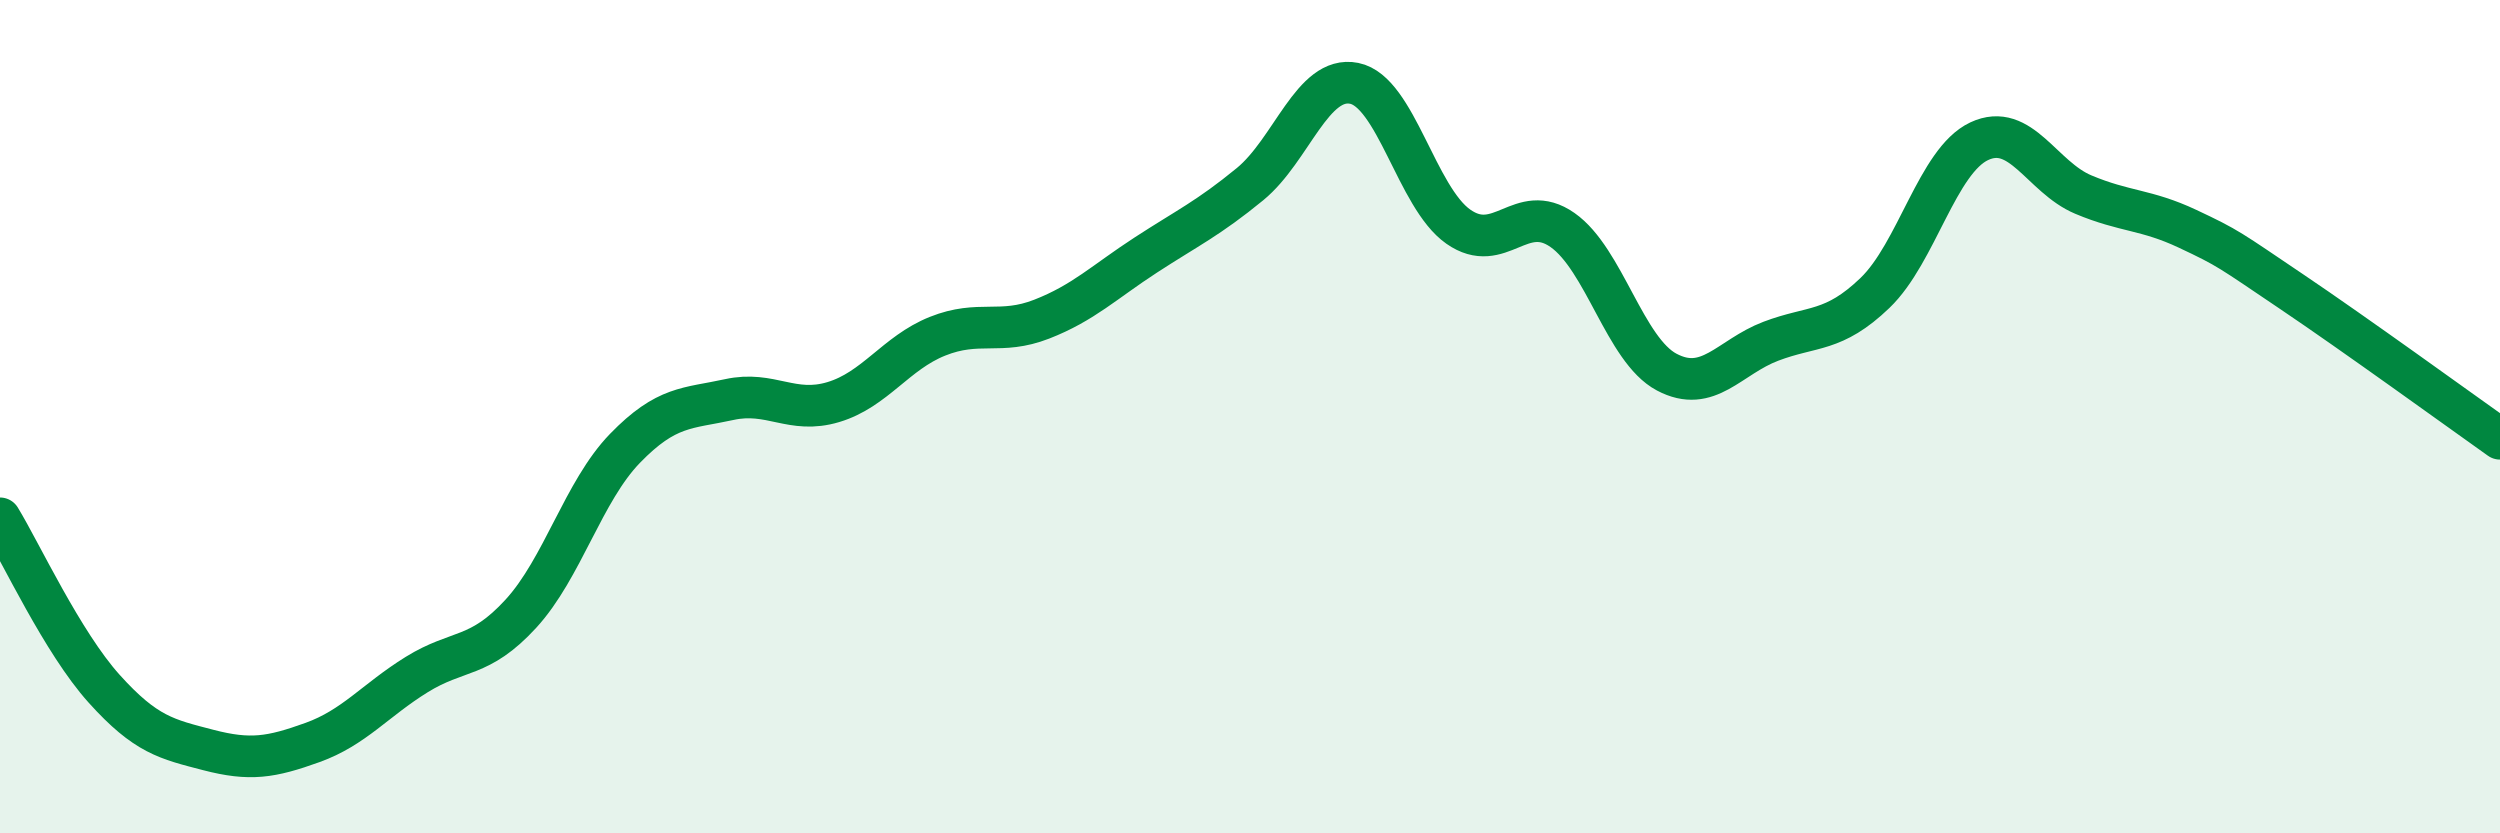 
    <svg width="60" height="20" viewBox="0 0 60 20" xmlns="http://www.w3.org/2000/svg">
      <path
        d="M 0,12.44 C 0.5,13.26 1.5,15.42 2.5,16.53 C 3.5,17.64 4,17.74 5,18 C 6,18.26 6.5,18.18 7.5,17.82 C 8.5,17.46 9,16.81 10,16.19 C 11,15.57 11.5,15.82 12.5,14.73 C 13.5,13.64 14,11.79 15,10.76 C 16,9.73 16.5,9.81 17.5,9.59 C 18.5,9.37 19,9.95 20,9.65 C 21,9.35 21.5,8.47 22.5,8.07 C 23.5,7.67 24,8.05 25,7.66 C 26,7.27 26.5,6.77 27.5,6.12 C 28.5,5.47 29,5.24 30,4.42 C 31,3.6 31.5,1.8 32.5,2 C 33.5,2.2 34,4.74 35,5.44 C 36,6.14 36.5,4.82 37.5,5.52 C 38.5,6.22 39,8.4 40,8.93 C 41,9.46 41.5,8.57 42.5,8.19 C 43.5,7.81 44,7.99 45,7.03 C 46,6.07 46.5,3.86 47.5,3.39 C 48.5,2.92 49,4.25 50,4.67 C 51,5.09 51.5,5.02 52.5,5.49 C 53.5,5.96 53.5,5.99 55,7 C 56.5,8.01 59,9.82 60,10.53L60 20L0 20Z"
        fill="#008740"
        opacity="0.1"
        stroke-linecap="round"
        stroke-linejoin="round"
      />
      <path
        d="M 0,12.44 C 0.5,13.26 1.5,15.42 2.5,16.53 C 3.5,17.64 4,17.74 5,18 C 6,18.26 6.5,18.18 7.5,17.82 C 8.5,17.46 9,16.81 10,16.19 C 11,15.57 11.5,15.82 12.5,14.73 C 13.5,13.64 14,11.79 15,10.76 C 16,9.73 16.5,9.81 17.5,9.59 C 18.5,9.37 19,9.95 20,9.65 C 21,9.35 21.5,8.47 22.5,8.07 C 23.5,7.67 24,8.05 25,7.66 C 26,7.27 26.5,6.77 27.5,6.12 C 28.5,5.47 29,5.24 30,4.42 C 31,3.6 31.5,1.8 32.5,2 C 33.5,2.2 34,4.74 35,5.44 C 36,6.14 36.5,4.82 37.5,5.52 C 38.5,6.22 39,8.4 40,8.93 C 41,9.46 41.5,8.57 42.5,8.19 C 43.5,7.81 44,7.99 45,7.03 C 46,6.07 46.5,3.86 47.5,3.39 C 48.5,2.92 49,4.25 50,4.67 C 51,5.09 51.5,5.02 52.5,5.49 C 53.5,5.96 53.5,5.99 55,7 C 56.5,8.01 59,9.82 60,10.53"
        stroke="#008740"
        stroke-width="1"
        fill="none"
        stroke-linecap="round"
        stroke-linejoin="round"
      />
    </svg>
  